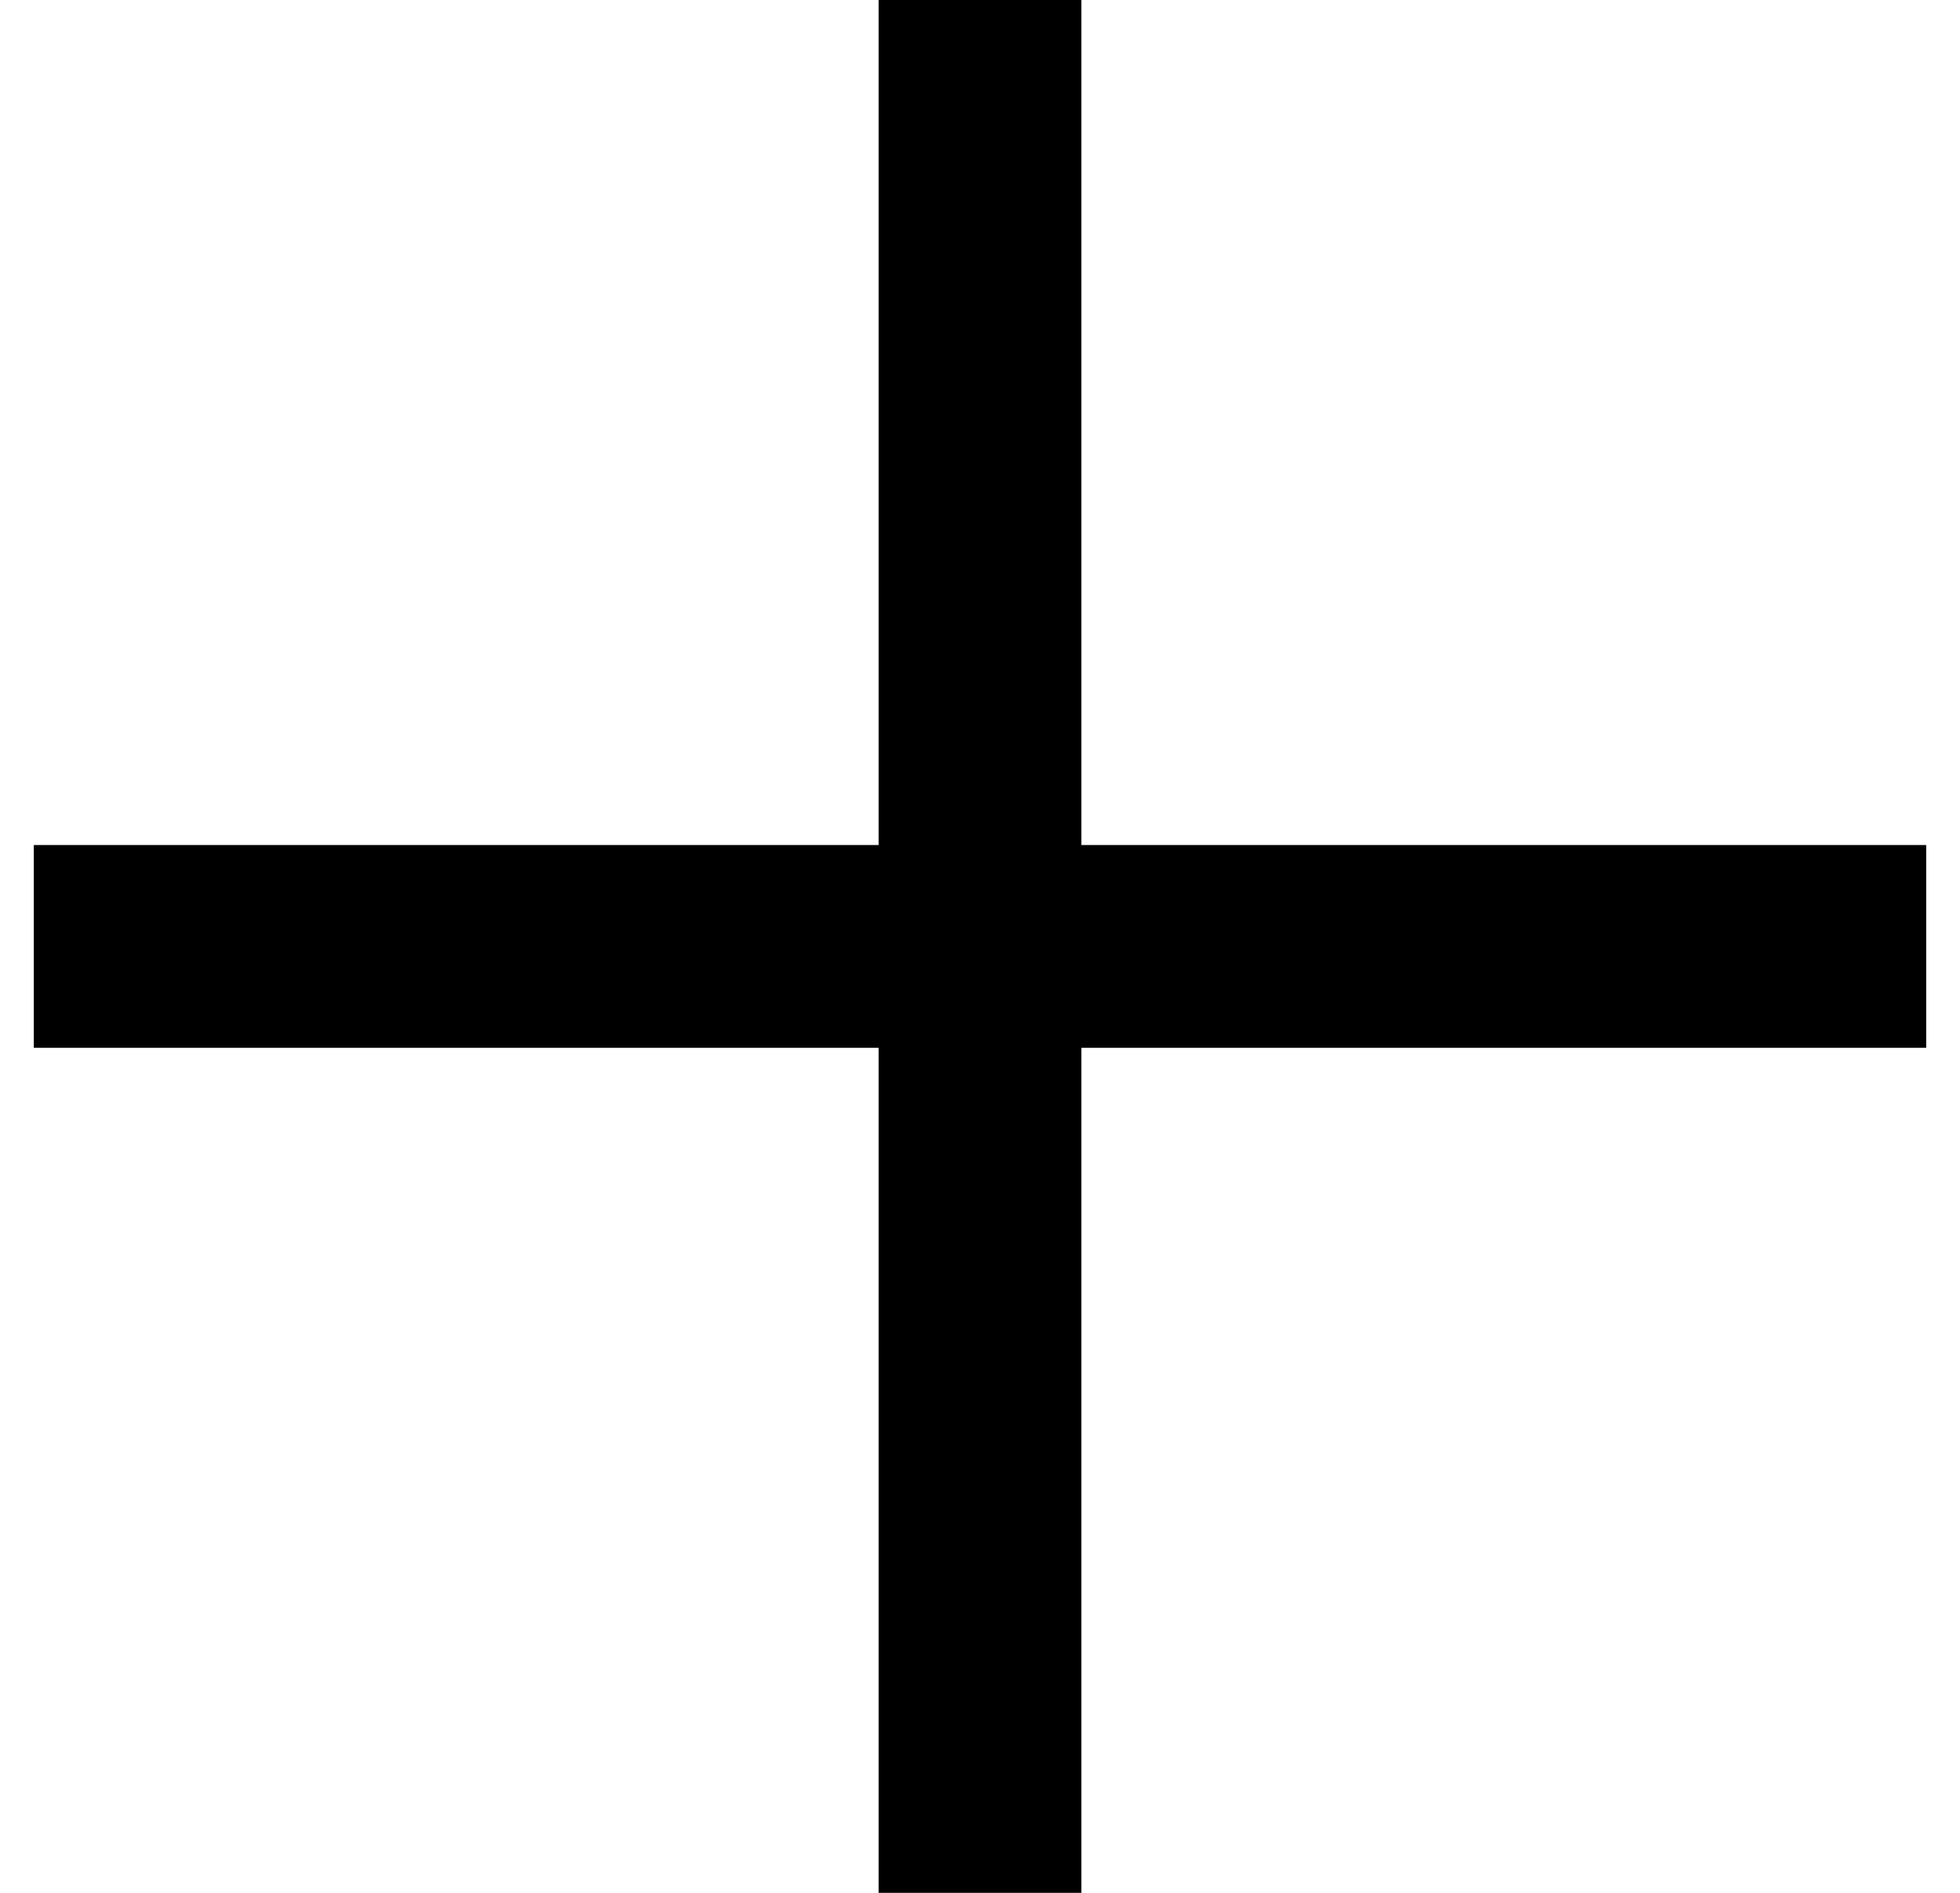<?xml version="1.0" encoding="UTF-8"?> <svg xmlns="http://www.w3.org/2000/svg" width="29" height="28" viewBox="0 0 29 28" fill="none"><path d="M14.5 0V14V28" stroke="black" stroke-width="3"></path><path d="M28.5 14L14.5 14L0.5 14" stroke="black" stroke-width="3"></path></svg> 